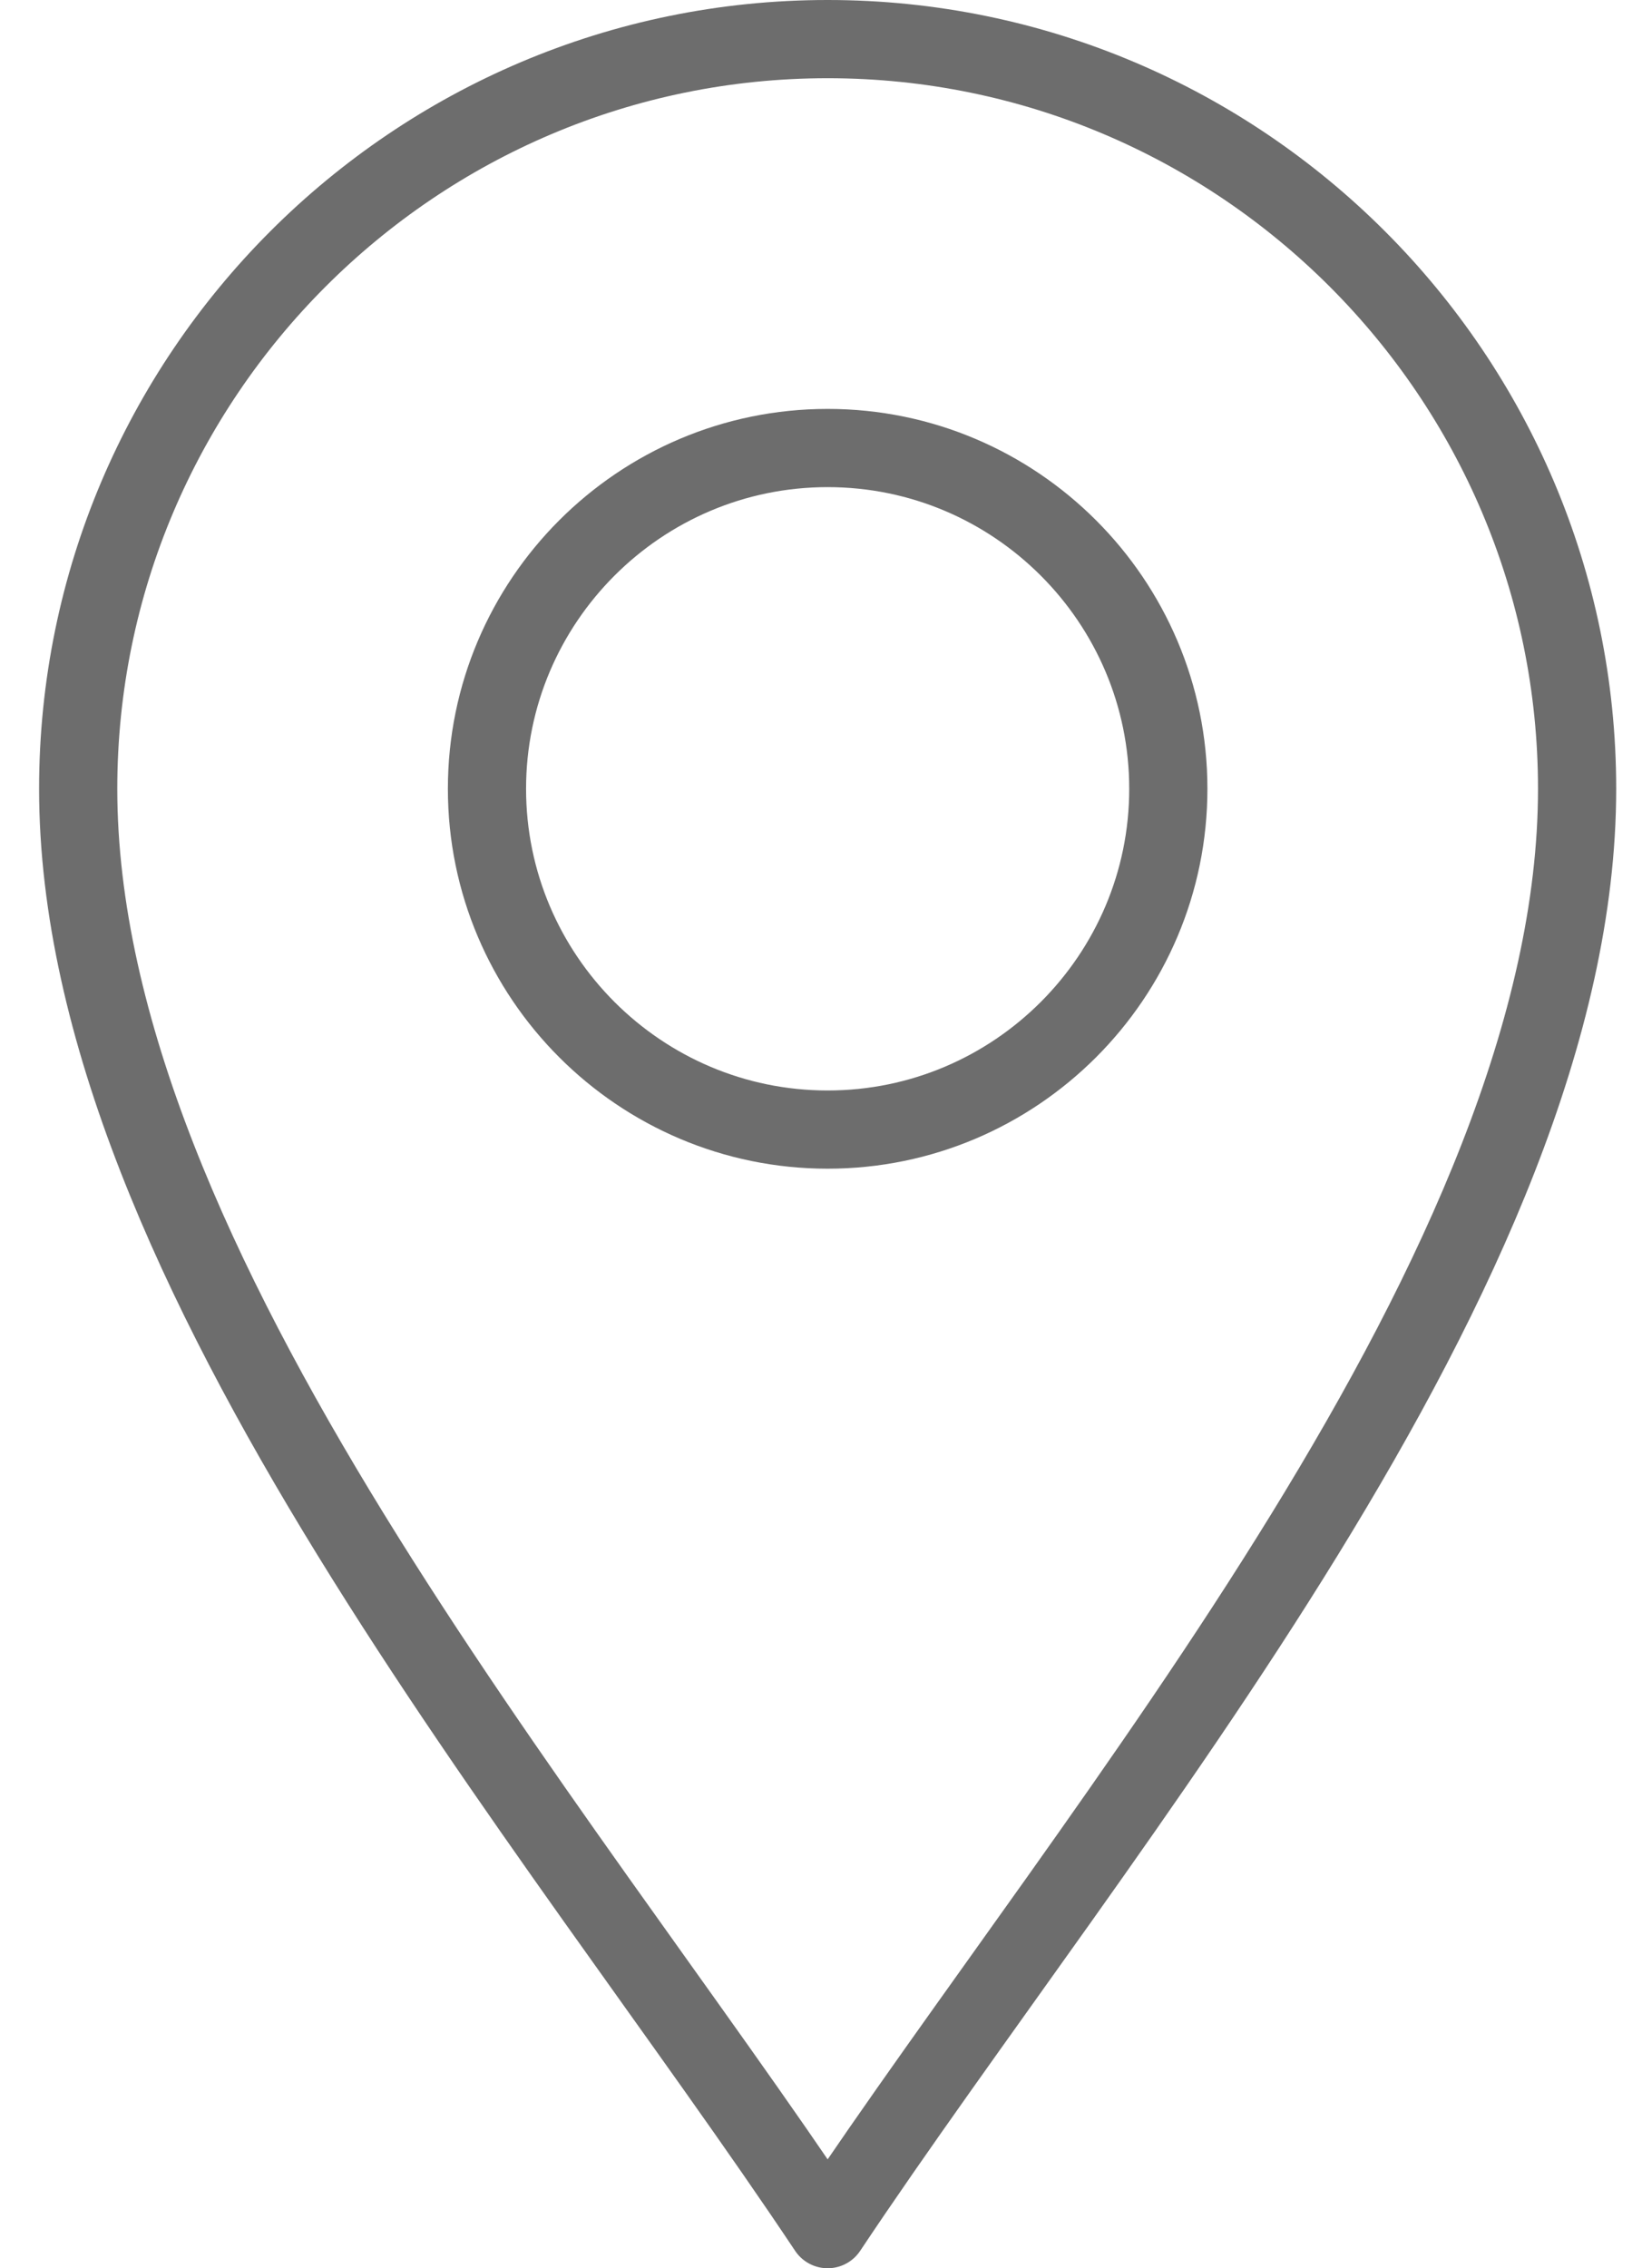 <svg width="21" height="29" viewBox="0 0 21 29" fill="none" xmlns="http://www.w3.org/2000/svg">
<g id="icon">
<g id="Group 73">
<path id="path2517" d="M10.585 28.5C7.1 23.272 1 16.185 1 10.085C1 4.8 5.3 0.5 10.585 0.5C15.87 0.5 20.17 4.8 20.17 10.085C20.17 16.185 14.07 23.272 10.585 28.5Z" stroke="#6D6D6D" stroke-miterlimit="10" stroke-linecap="round" stroke-linejoin="round"/>
<path id="path2521" d="M10.585 14.442C8.183 14.442 6.228 12.487 6.228 10.085C6.228 7.683 8.183 5.728 10.585 5.728C12.987 5.728 14.942 7.683 14.942 10.085C14.942 12.487 12.987 14.442 10.585 14.442Z" stroke="#6D6D6D" stroke-miterlimit="10" stroke-linecap="round" stroke-linejoin="round"/>
</g>
</g>
</svg>
